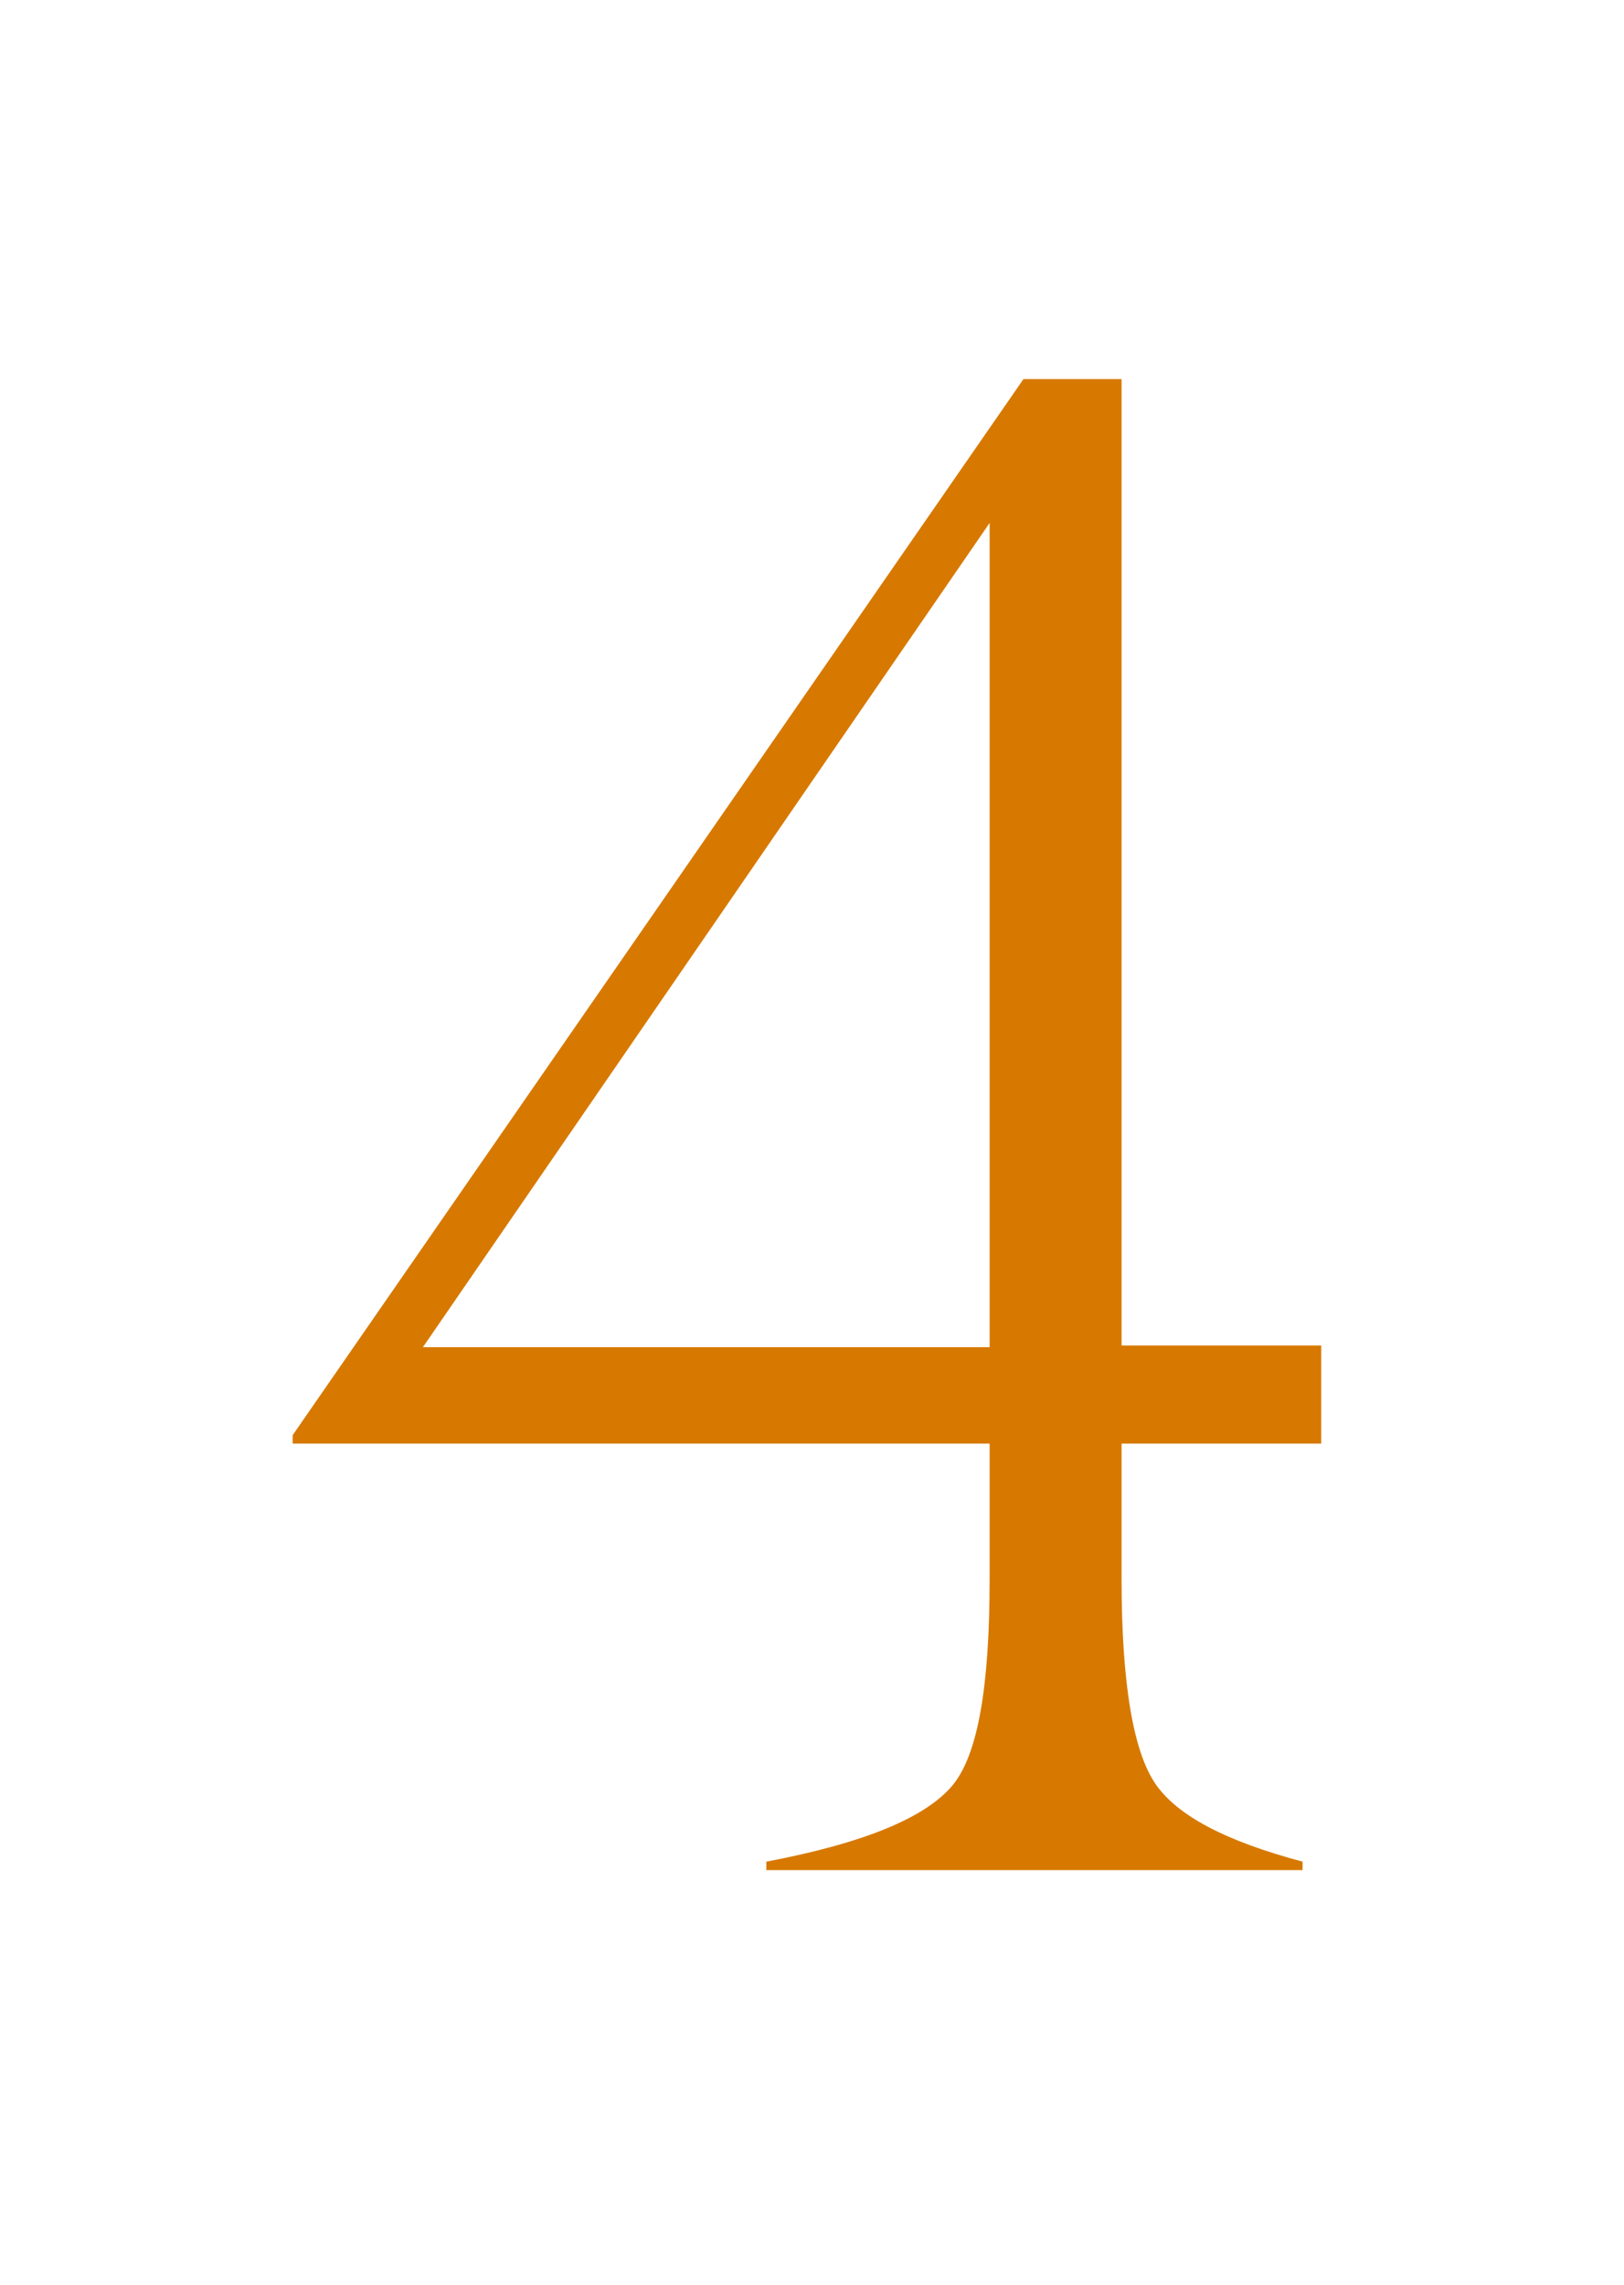 <?xml version="1.0" encoding="UTF-8"?> <!-- Generator: Adobe Illustrator 26.1.0, SVG Export Plug-In . SVG Version: 6.00 Build 0) --> <svg xmlns="http://www.w3.org/2000/svg" xmlns:xlink="http://www.w3.org/1999/xlink" id="Слой_1" x="0px" y="0px" viewBox="0 0 96 135" style="enable-background:new 0 0 96 135;" xml:space="preserve"> <style type="text/css"> .st0{fill:#D77900;} </style> <g> <path class="st0" d="M77,110v0.5H45.3V110c5.8-1.1,9.4-2.6,11-4.5c1.5-1.8,2.2-5.8,2.2-12.2v-8H17.3v-0.5l43.2-62.4h5.8v57.1h11.8 v5.8H66.3v8c0,6.2,0.7,10.2,2,12.1C69.6,107.3,72.5,108.8,77,110z M25,79.6h33.5V30.9L25,79.6z"></path> </g> </svg> 